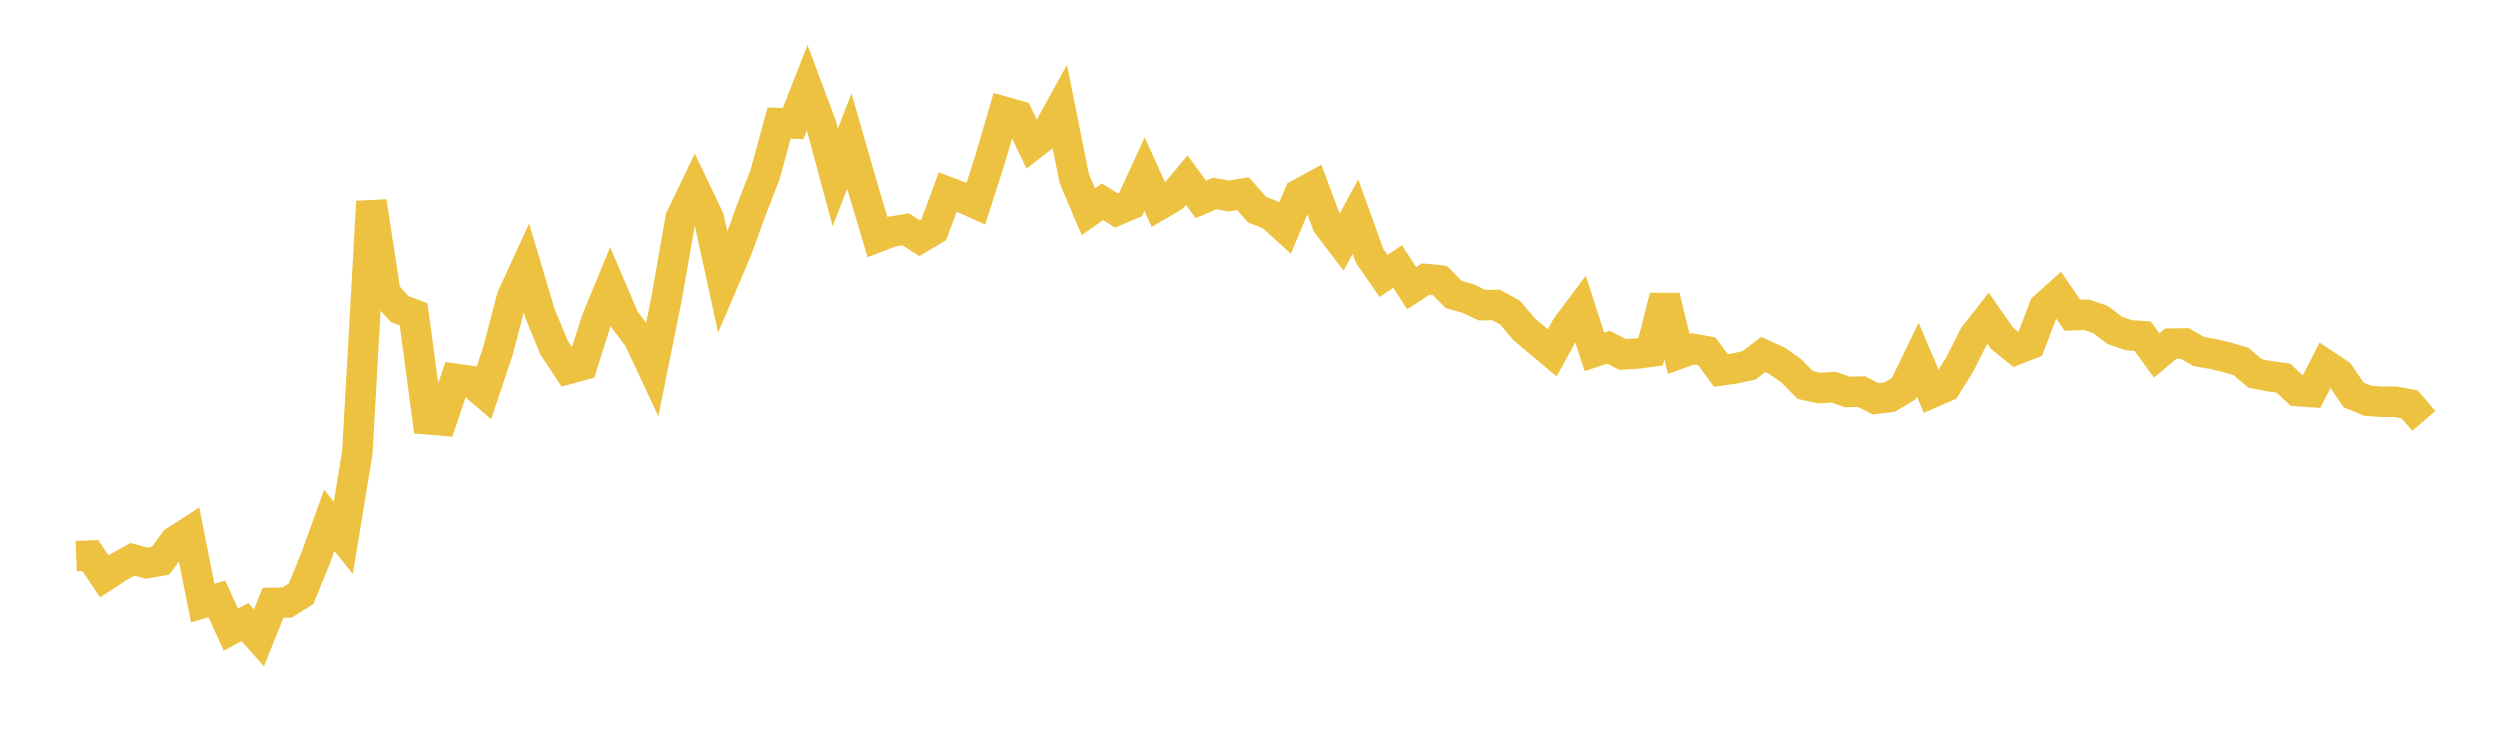<svg width="164" height="48" xmlns="http://www.w3.org/2000/svg" xmlns:xlink="http://www.w3.org/1999/xlink"><path fill="none" stroke="rgb(237,194,64)" stroke-width="2" d="M5,36.479L5.922,36.444L6.844,37.809L7.766,37.206L8.689,36.693L9.611,36.942L10.533,36.783L11.455,35.523L12.377,34.926L13.299,39.559L14.222,39.287L15.144,41.301L16.066,40.811L16.988,41.842L17.91,39.545L18.832,39.525L19.754,38.948L20.677,36.687L21.599,34.136L22.521,35.28L23.443,29.673L24.365,13.222L25.287,19.245L26.21,20.27L27.132,20.617L28.054,27.506L28.976,27.584L29.898,24.856L30.82,24.985L31.743,25.774L32.665,23.024L33.587,19.495L34.509,17.492L35.431,20.587L36.353,22.81L37.275,24.203L38.198,23.951L39.12,21.03L40.042,18.797L40.964,20.957L41.886,22.168L42.808,24.136L43.731,19.56L44.653,14.307L45.575,12.389L46.497,14.32L47.419,18.543L48.341,16.38L49.263,13.841L50.186,11.458L51.108,8.076L52.03,8.105L52.952,5.748L53.874,8.213L54.796,11.634L55.719,9.253L56.641,12.46L57.563,15.555L58.485,15.199L59.407,15.042L60.329,15.626L61.251,15.077L62.174,12.596L63.096,12.945L64.018,13.358L64.94,10.482L65.862,7.33L66.784,7.589L67.707,9.508L68.629,8.796L69.551,7.123L70.473,11.72L71.395,13.894L72.317,13.236L73.24,13.809L74.162,13.419L75.084,11.42L76.006,13.465L76.928,12.925L77.85,11.817L78.772,13.08L79.695,12.692L80.617,12.857L81.539,12.705L82.461,13.75L83.383,14.116L84.305,14.954L85.228,12.741L86.15,12.237L87.072,14.706L87.994,15.915L88.916,14.207L89.838,16.766L90.76,18.102L91.683,17.482L92.605,18.903L93.527,18.305L94.449,18.394L95.371,19.324L96.293,19.582L97.216,20.016L98.138,20.008L99.06,20.51L99.982,21.595L100.904,22.374L101.826,23.147L102.749,21.465L103.671,20.233L104.593,23.082L105.515,22.777L106.437,23.247L107.359,23.196L108.281,23.077L109.204,19.45L110.126,23.215L111.048,22.884L111.97,23.051L112.892,24.299L113.814,24.169L114.737,23.968L115.659,23.255L116.581,23.675L117.503,24.32L118.425,25.255L119.347,25.459L120.269,25.396L121.192,25.714L122.114,25.689L123.036,26.16L123.958,26.051L124.88,25.499L125.802,23.59L126.725,25.765L127.647,25.362L128.569,23.892L129.491,22.06L130.413,20.879L131.335,22.193L132.257,22.935L133.18,22.571L134.102,20.152L135.024,19.332L135.946,20.678L136.868,20.647L137.79,20.96L138.713,21.663L139.635,21.988L140.557,22.055L141.479,23.318L142.401,22.545L143.323,22.528L144.246,23.066L145.168,23.218L146.09,23.438L147.012,23.716L147.934,24.495L148.856,24.68L149.778,24.798L150.701,25.655L151.623,25.718L152.545,23.925L153.467,24.54L154.389,25.901L155.311,26.286L156.234,26.354L157.156,26.354L158.078,26.532L159,27.614"></path></svg>